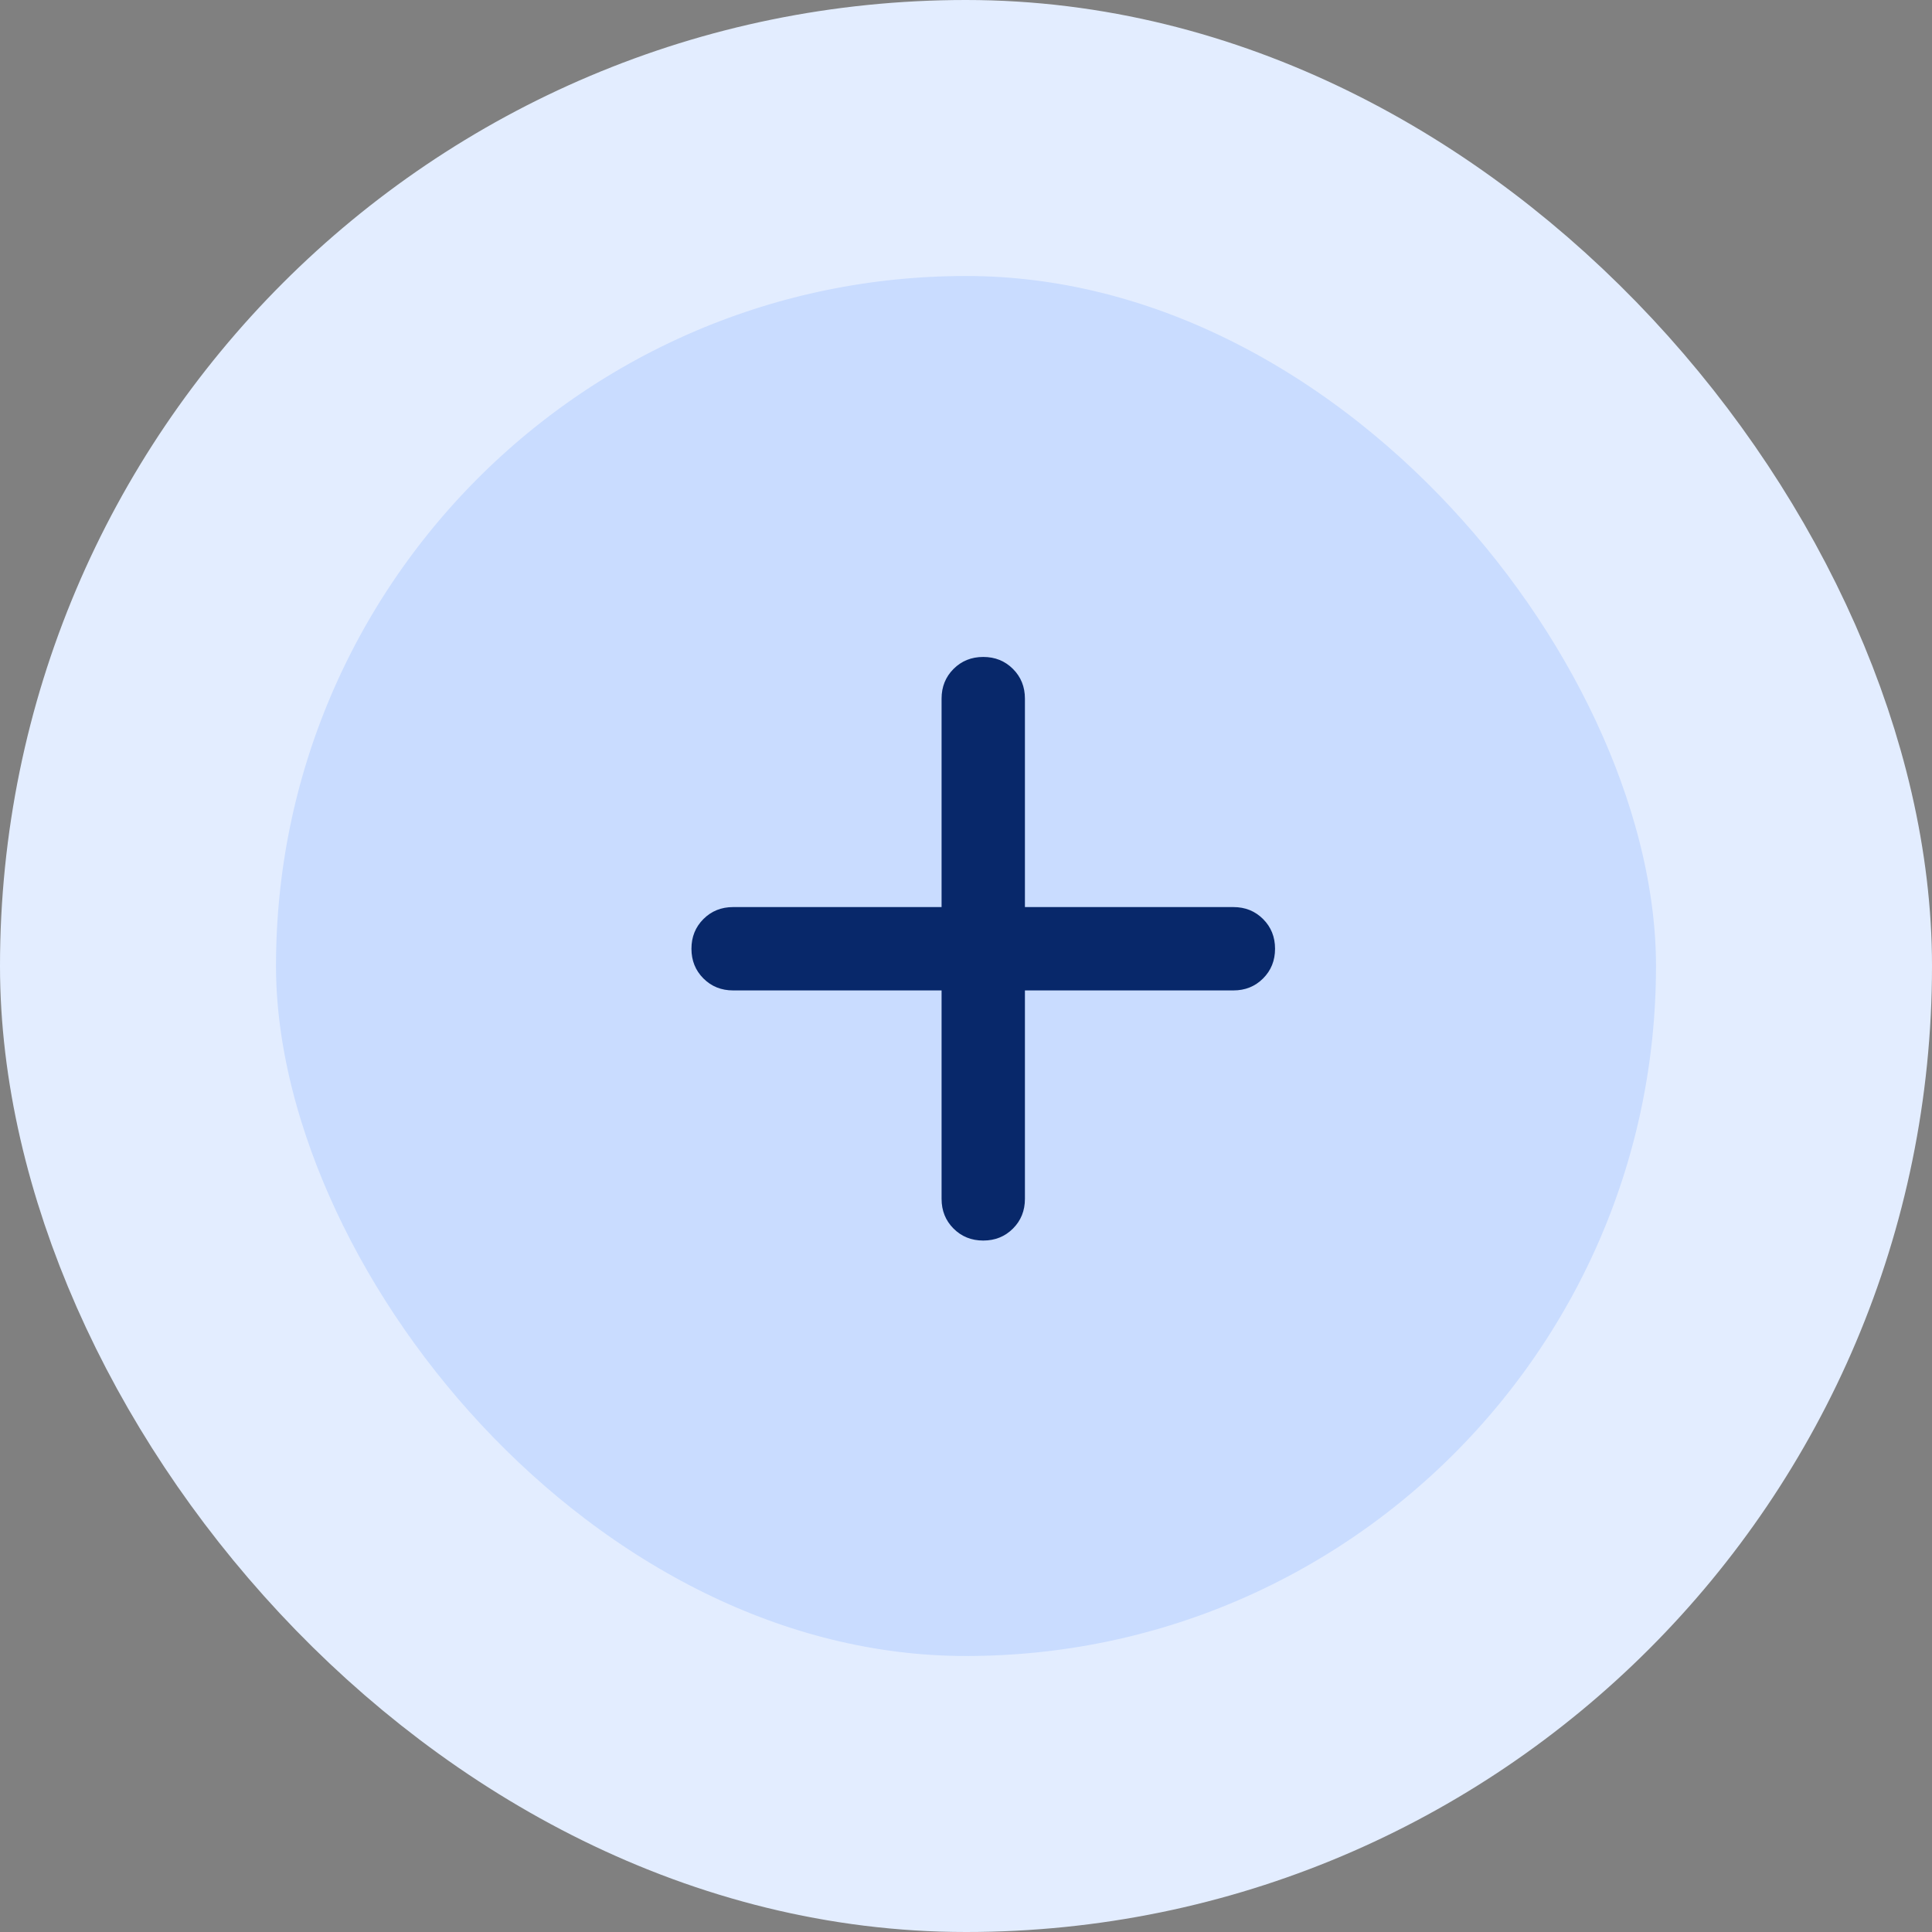 <svg width="56" height="56" viewBox="0 0 56 56" fill="none" xmlns="http://www.w3.org/2000/svg">
<rect x="0" y="0" width="56" height="56" fill="#808080" stroke="none"/>
<rect x="4" y="4" width="48" height="48" rx="24" fill="#C9DCFF"/>
<rect x="4" y="4" width="48" height="48" rx="24" stroke="#E3EDFF" stroke-width="8"/>
<mask id="mask0_164_164" style="mask-type:alpha" maskUnits="userSpaceOnUse" x="14" y="13" width="29" height="29">
<rect x="14" y="13" width="29" height="29" fill="#D9D9D9"/>
</mask>
<g mask="url(#mask0_164_164)">
<path d="M27.292 28.708H21.25C20.908 28.708 20.621 28.593 20.389 28.361C20.157 28.129 20.042 27.842 20.042 27.5C20.042 27.158 20.157 26.871 20.389 26.639C20.621 26.407 20.908 26.292 21.25 26.292H27.292V20.25C27.292 19.908 27.407 19.621 27.639 19.389C27.871 19.157 28.158 19.042 28.5 19.042C28.842 19.042 29.129 19.157 29.361 19.389C29.593 19.621 29.708 19.908 29.708 20.25V26.292H35.75C36.092 26.292 36.379 26.407 36.611 26.639C36.843 26.871 36.958 27.158 36.958 27.5C36.958 27.842 36.843 28.129 36.611 28.361C36.379 28.593 36.092 28.708 35.75 28.708H29.708V34.75C29.708 35.092 29.593 35.379 29.361 35.611C29.129 35.843 28.842 35.958 28.5 35.958C28.158 35.958 27.871 35.843 27.639 35.611C27.407 35.379 27.292 35.092 27.292 34.75V28.708Z" fill="#08286A"/>
</g>
</svg>
